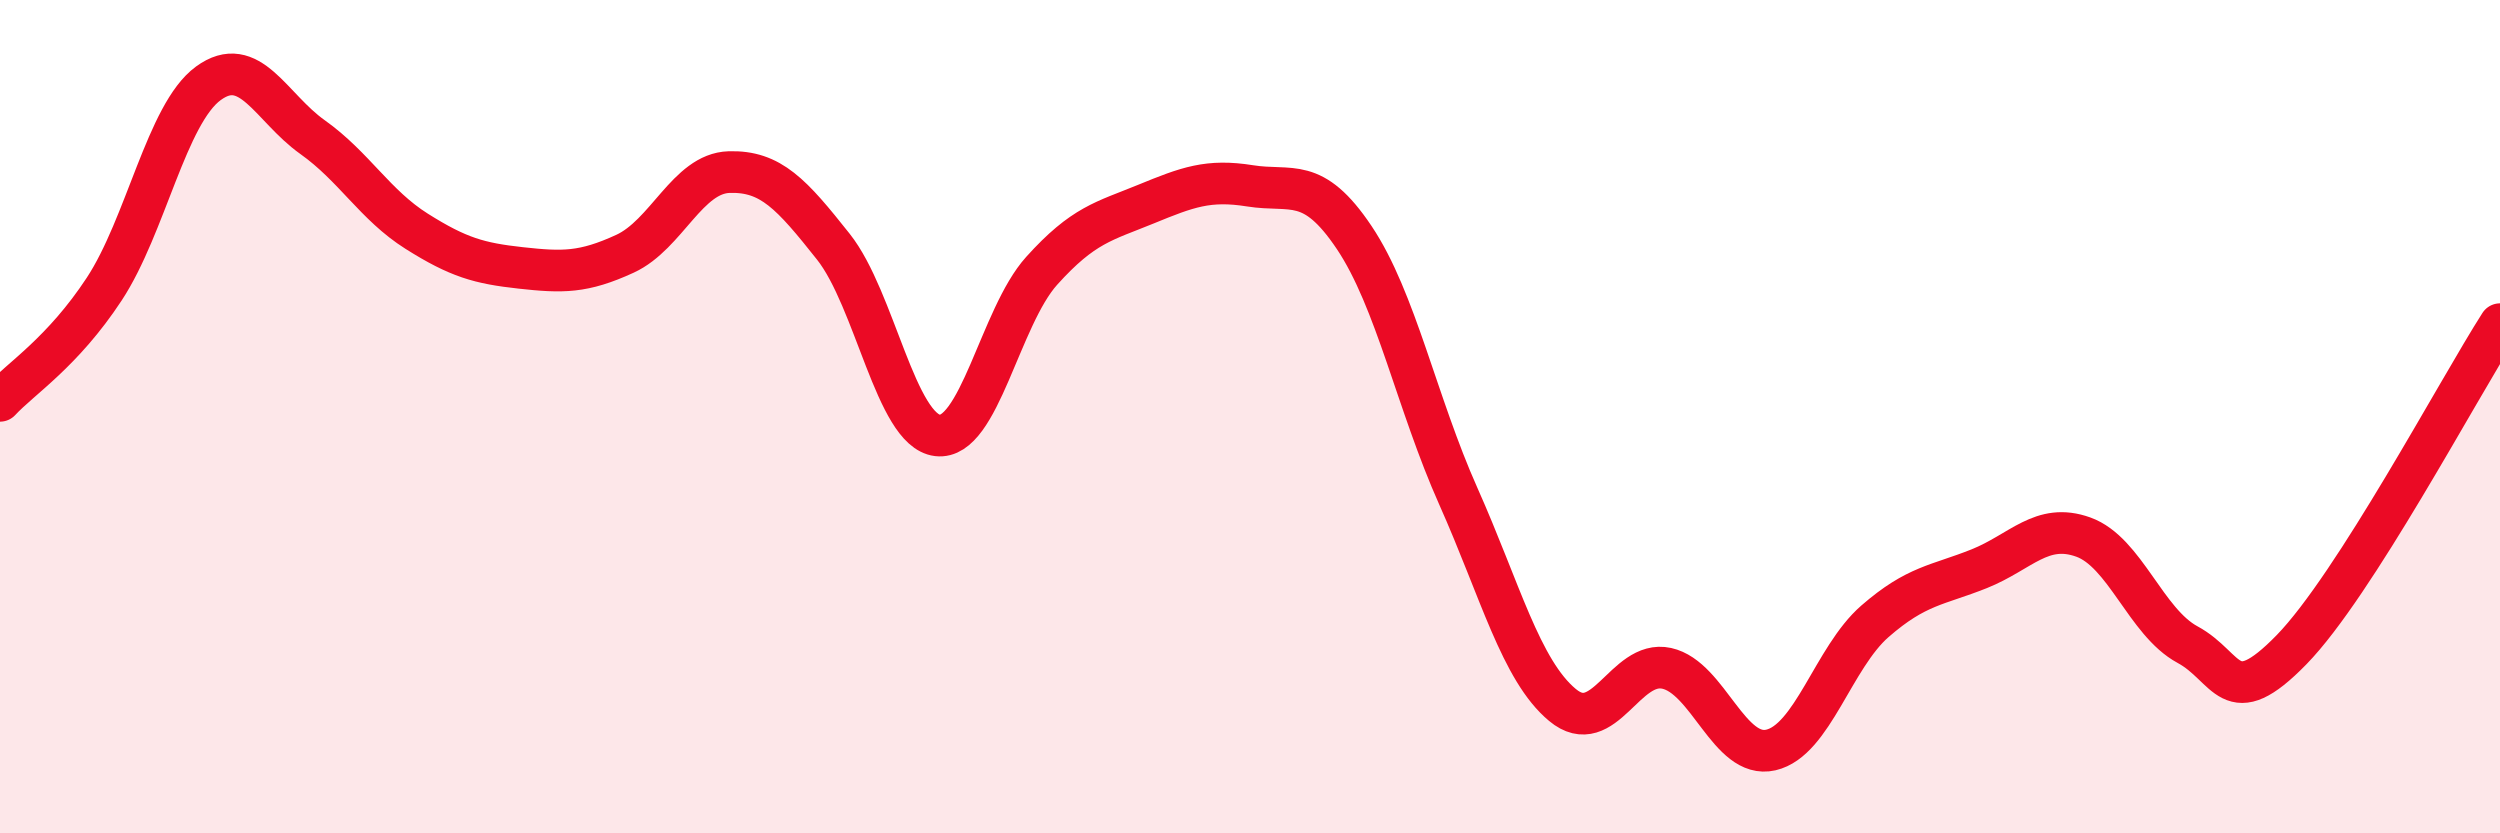 
    <svg width="60" height="20" viewBox="0 0 60 20" xmlns="http://www.w3.org/2000/svg">
      <path
        d="M 0,9.62 C 0.5,9.08 1.5,8.46 2.5,6.94 C 3.5,5.42 4,2.73 5,2 C 6,1.27 6.5,2.58 7.5,3.29 C 8.5,4 9,4.92 10,5.55 C 11,6.18 11.5,6.32 12.5,6.43 C 13.5,6.54 14,6.55 15,6.09 C 16,5.63 16.5,4.16 17.5,4.13 C 18.5,4.1 19,4.66 20,5.92 C 21,7.18 21.5,10.33 22.5,10.45 C 23.5,10.57 24,7.61 25,6.5 C 26,5.39 26.5,5.31 27.5,4.9 C 28.5,4.49 29,4.3 30,4.46 C 31,4.62 31.5,4.21 32.5,5.7 C 33.5,7.19 34,9.67 35,11.91 C 36,14.15 36.5,16.09 37.5,16.92 C 38.5,17.75 39,15.82 40,16.04 C 41,16.26 41.5,18.23 42.5,18 C 43.5,17.77 44,15.78 45,14.91 C 46,14.04 46.5,14.05 47.5,13.65 C 48.5,13.25 49,12.53 50,12.89 C 51,13.25 51.5,14.93 52.5,15.47 C 53.5,16.01 53.5,17.13 55,15.59 C 56.5,14.05 59,9.34 60,7.78L60 20L0 20Z"
        fill="#EB0A25"
        opacity="0.1"
        stroke-linecap="round"
        stroke-linejoin="round"
      />
      <path
        d="M 0,9.62 C 0.5,9.08 1.5,8.46 2.5,6.94 C 3.5,5.42 4,2.73 5,2 C 6,1.27 6.5,2.58 7.5,3.29 C 8.5,4 9,4.92 10,5.55 C 11,6.18 11.5,6.32 12.5,6.43 C 13.5,6.54 14,6.55 15,6.09 C 16,5.63 16.5,4.16 17.5,4.13 C 18.5,4.1 19,4.66 20,5.92 C 21,7.18 21.5,10.33 22.5,10.45 C 23.5,10.57 24,7.61 25,6.5 C 26,5.39 26.5,5.31 27.5,4.9 C 28.5,4.49 29,4.3 30,4.46 C 31,4.62 31.5,4.21 32.5,5.7 C 33.5,7.19 34,9.67 35,11.91 C 36,14.15 36.5,16.09 37.5,16.92 C 38.5,17.75 39,15.82 40,16.04 C 41,16.26 41.5,18.23 42.5,18 C 43.5,17.77 44,15.78 45,14.91 C 46,14.04 46.5,14.05 47.5,13.65 C 48.5,13.25 49,12.53 50,12.89 C 51,13.25 51.5,14.93 52.5,15.47 C 53.5,16.01 53.5,17.13 55,15.59 C 56.5,14.05 59,9.34 60,7.78"
        stroke="#EB0A25"
        stroke-width="1"
        fill="none"
        stroke-linecap="round"
        stroke-linejoin="round"
      />
    </svg>
  